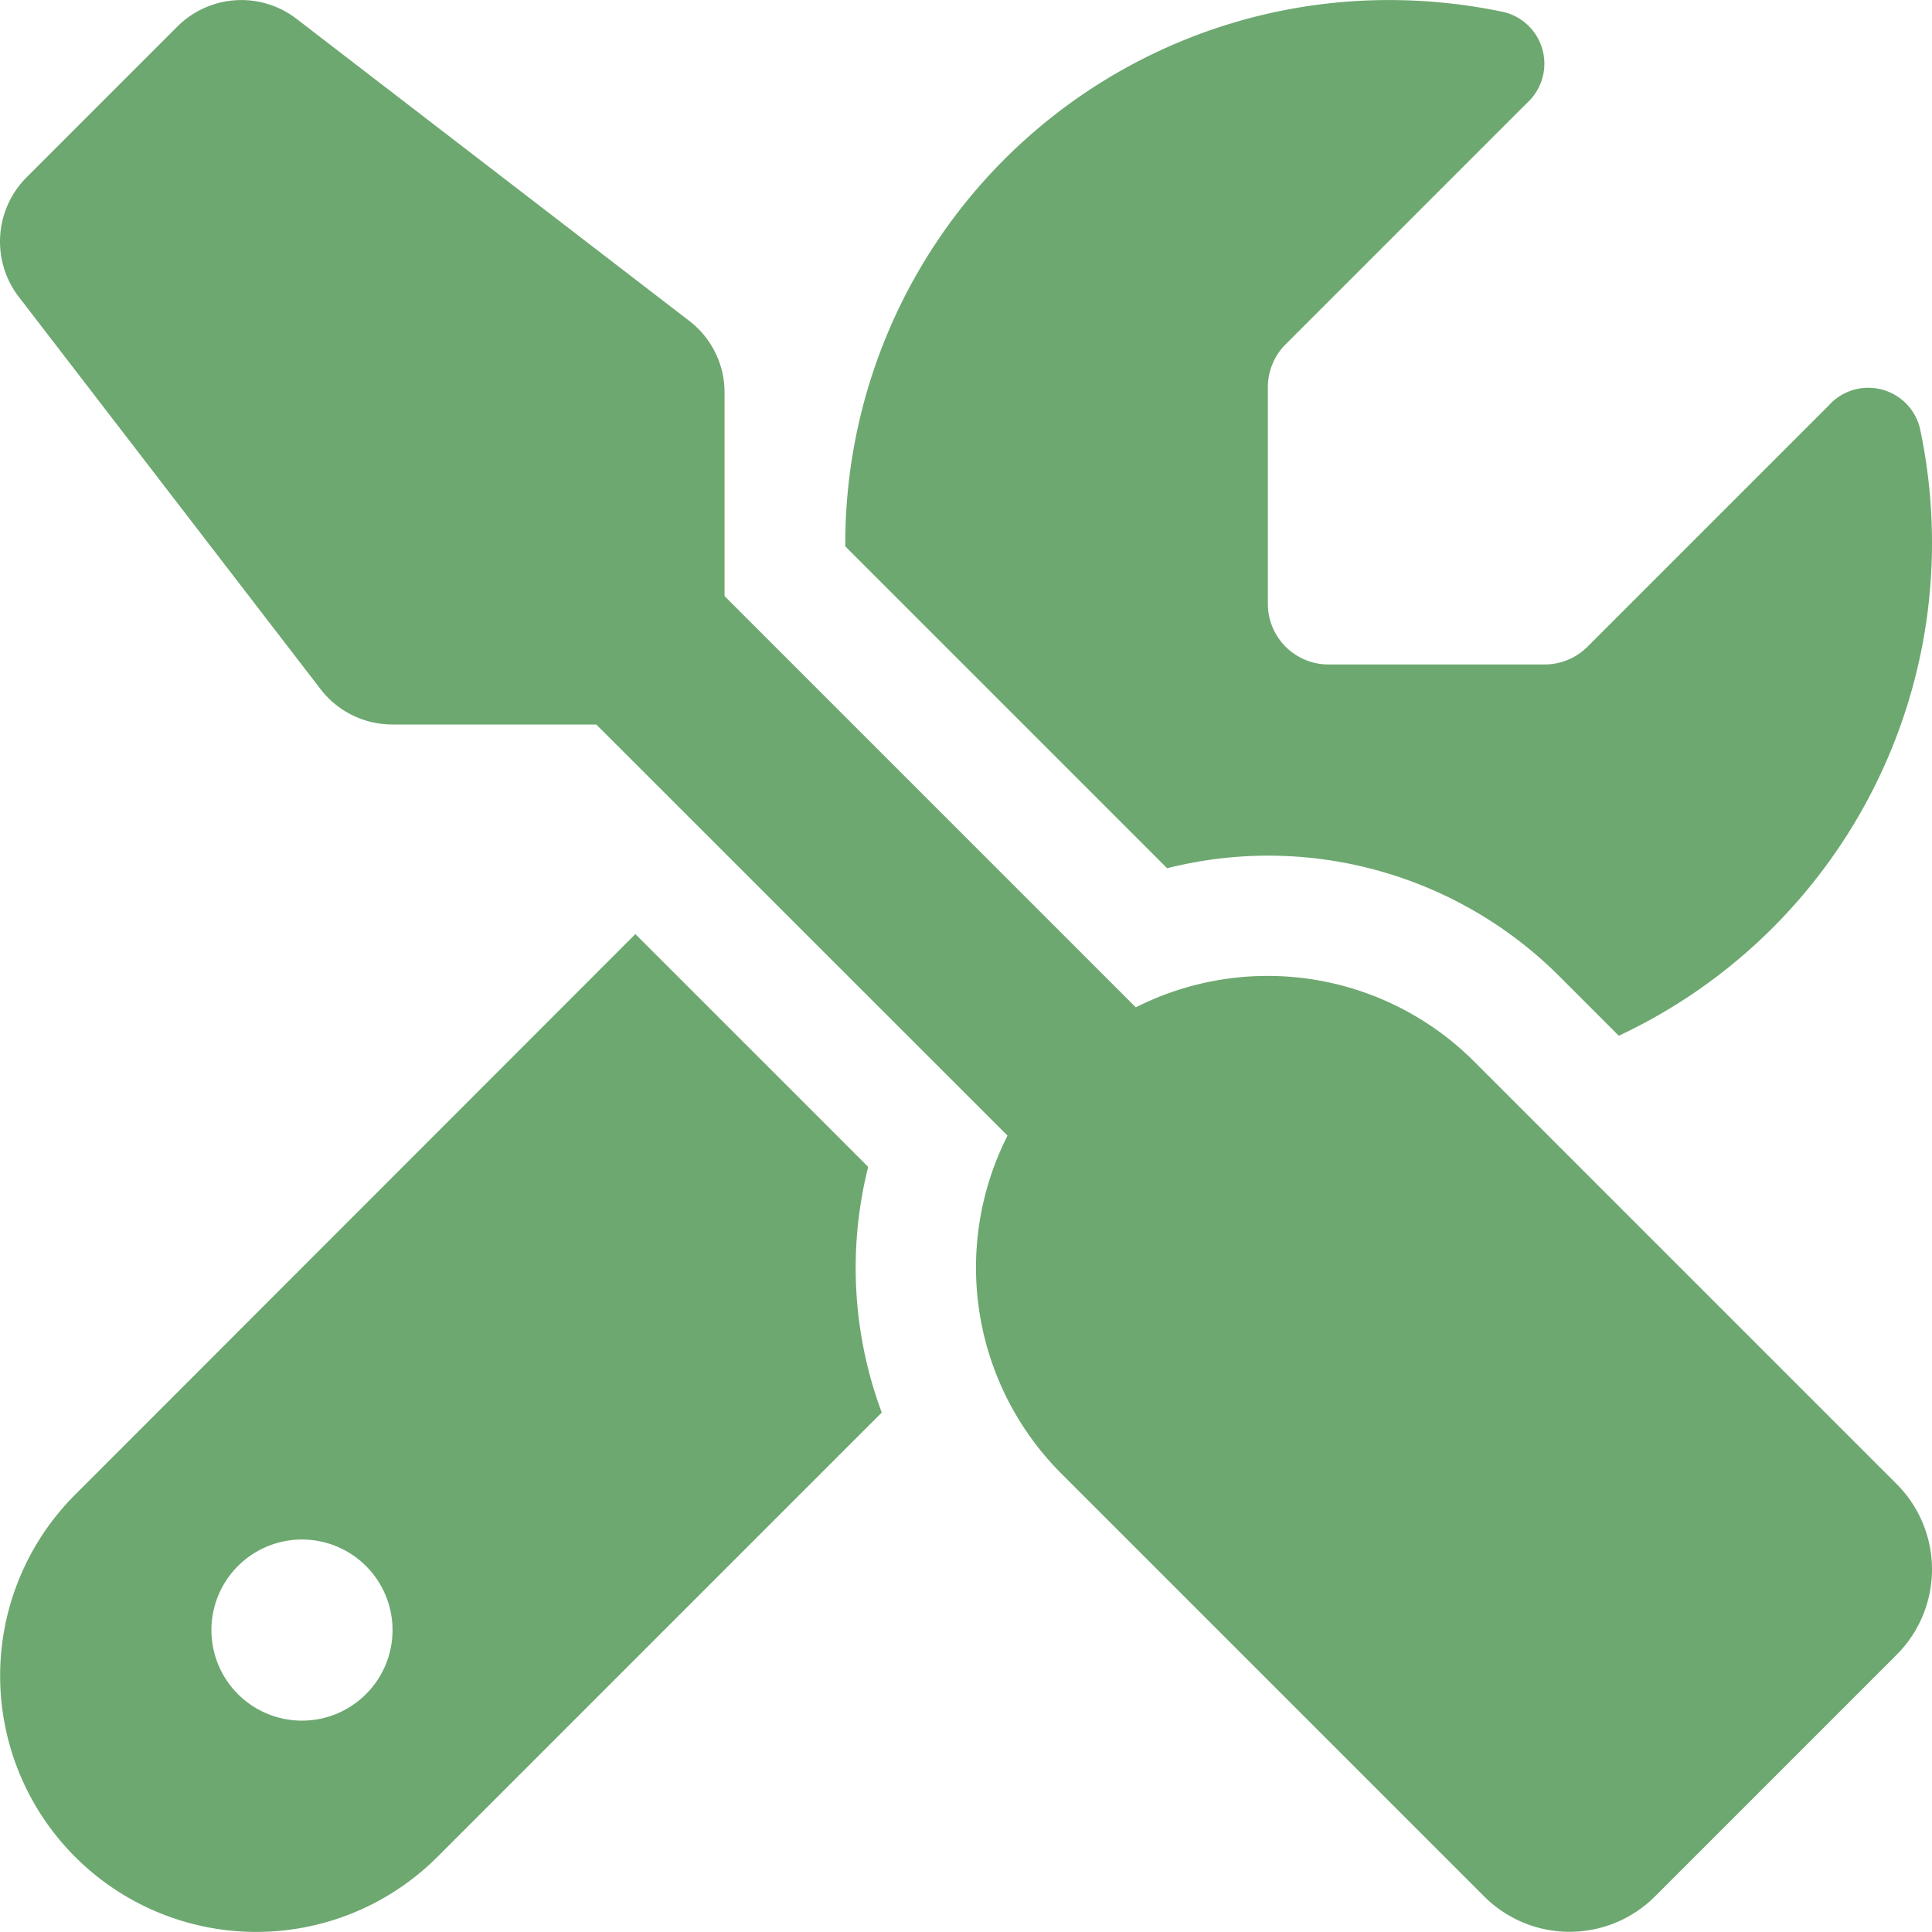 <svg xmlns="http://www.w3.org/2000/svg" width="40" height="39.999" viewBox="0 0 40 39.999"><path id="screwdriver-wrench" d="M6.114.38A1.873,1.873,0,0,0,3.646.536L.521,3.661A1.881,1.881,0,0,0,.357,6.129l6.25,8.125a1.876,1.876,0,0,0,1.484.734h4.226L20.832,23.5a6.034,6.034,0,0,0,1.117,7l8.75,8.75a2.5,2.5,0,0,0,3.539,0l5-5a2.5,2.5,0,0,0,0-3.539l-8.75-8.75a6.046,6.046,0,0,0-7-1.117l-8.515-8.515V8.113a1.865,1.865,0,0,0-.734-1.484ZM1.528,30.933a5.3,5.3,0,1,0,7.5,7.5l9.2-9.2a8.571,8.571,0,0,1-.281-5.086l-4.82-4.82ZM39.972,11.238a11.36,11.36,0,0,0-.25-2.383,1.1,1.1,0,0,0-1.891-.469l-4.992,4.992a1.255,1.255,0,0,1-.883.367H27.472a1.254,1.254,0,0,1-1.25-1.25V8a1.255,1.255,0,0,1,.367-.883l4.992-4.992A1.1,1.1,0,0,0,31.113.239a11.49,11.49,0,0,0-2.39-.25A11.252,11.252,0,0,0,17.473,11.238V11.3l6.664,6.664a8.525,8.525,0,0,1,8.125,2.242l1.226,1.226A11.263,11.263,0,0,0,39.972,11.238ZM4.349,33.737a1.875,1.875,0,1,1,1.875,1.875A1.875,1.875,0,0,1,4.349,33.737Z" transform="translate(0.028 0.012)" fill="#6da870"></path></svg>